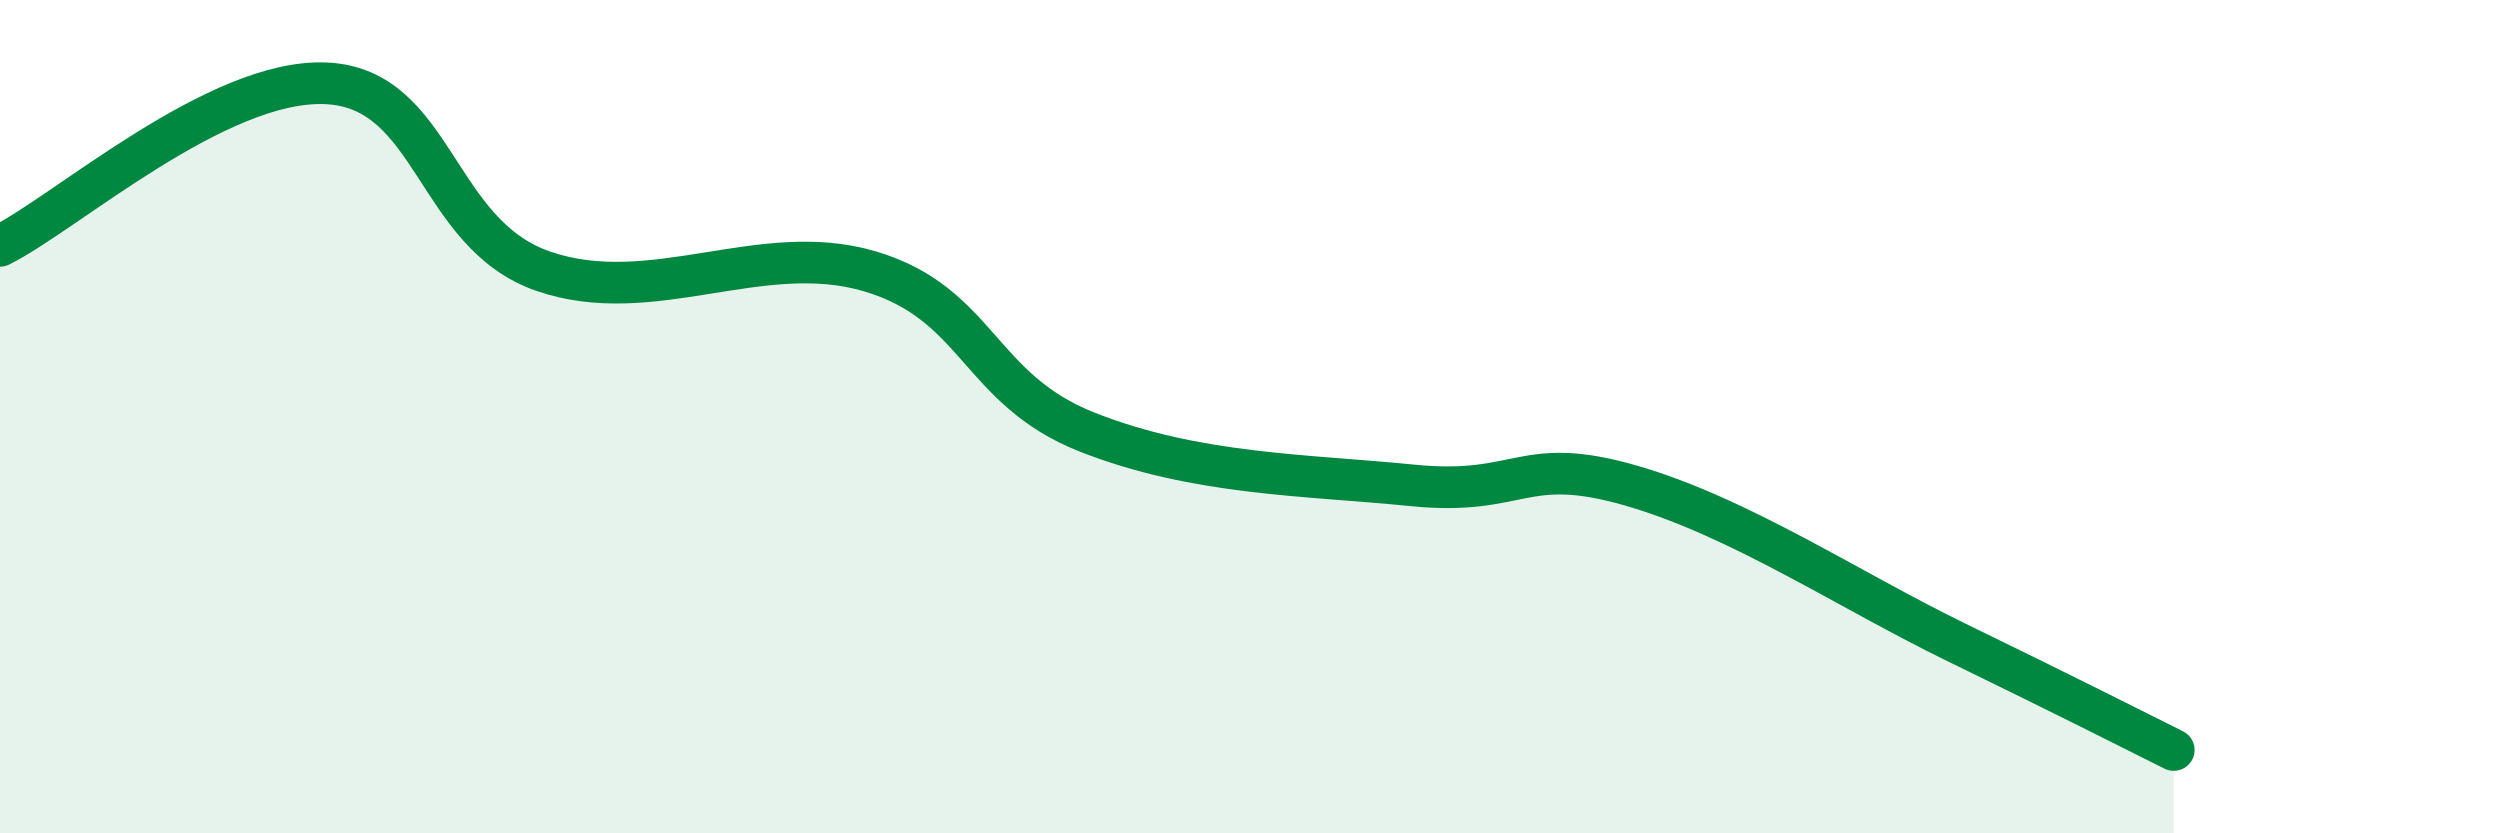 
    <svg width="60" height="20" viewBox="0 0 60 20" xmlns="http://www.w3.org/2000/svg">
      <path
        d="M 0,5.9 C 1.57,5.12 5.22,1.88 7.83,2 C 10.44,2.12 10.43,5.61 13.04,6.51 C 15.65,7.41 18.26,5.74 20.87,6.51 C 23.48,7.28 23.48,9.34 26.09,10.37 C 28.7,11.4 31.3,11.39 33.91,11.65 C 36.52,11.91 36.52,10.9 39.13,11.65 C 41.74,12.4 44.35,14.15 46.96,15.42 C 49.57,16.69 51.13,17.48 52.17,18L52.17 20L0 20Z"
        fill="#008740"
        opacity="0.1"
        stroke-linecap="round"
        stroke-linejoin="round"
      />
      <path
        d="M 0,5.9 C 1.57,5.12 5.22,1.88 7.83,2 C 10.44,2.12 10.43,5.61 13.04,6.51 C 15.65,7.41 18.26,5.74 20.87,6.51 C 23.48,7.28 23.48,9.34 26.09,10.37 C 28.7,11.4 31.3,11.39 33.91,11.65 C 36.52,11.91 36.52,10.9 39.13,11.65 C 41.74,12.4 44.35,14.15 46.96,15.42 C 49.57,16.69 51.13,17.48 52.17,18"
        stroke="#008740"
        stroke-width="1"
        fill="none"
        stroke-linecap="round"
        stroke-linejoin="round"
      />
    </svg>
  